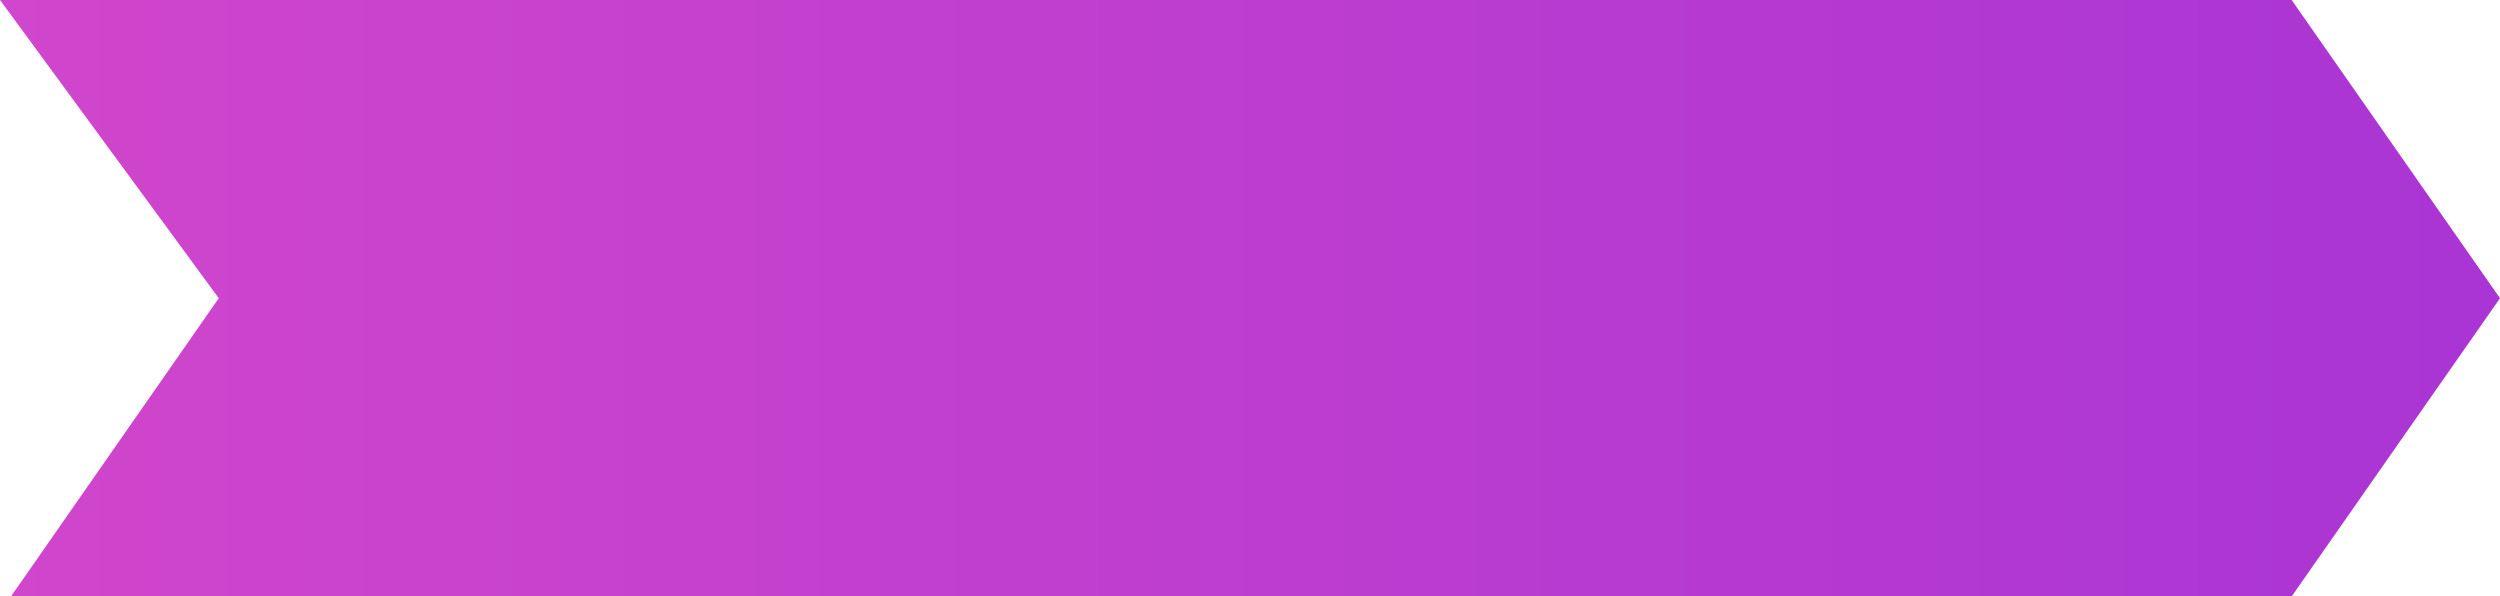 <svg width="197" height="47" viewBox="0 0 197 47" fill="none" xmlns="http://www.w3.org/2000/svg">
<path d="M180.583 47H0.864L17.238 23.5L0 0H180.583L197 23.5" fill="url(#paint0_linear_710_2304)"/>
<defs>
<linearGradient id="paint0_linear_710_2304" x1="-9.09628e-05" y1="23.5" x2="196.37" y2="23.5" gradientUnits="userSpaceOnUse">
<stop stop-color="#D046CC"/>
<stop offset="1" stop-color="#AA35D4"/>
</linearGradient>
</defs>
</svg>